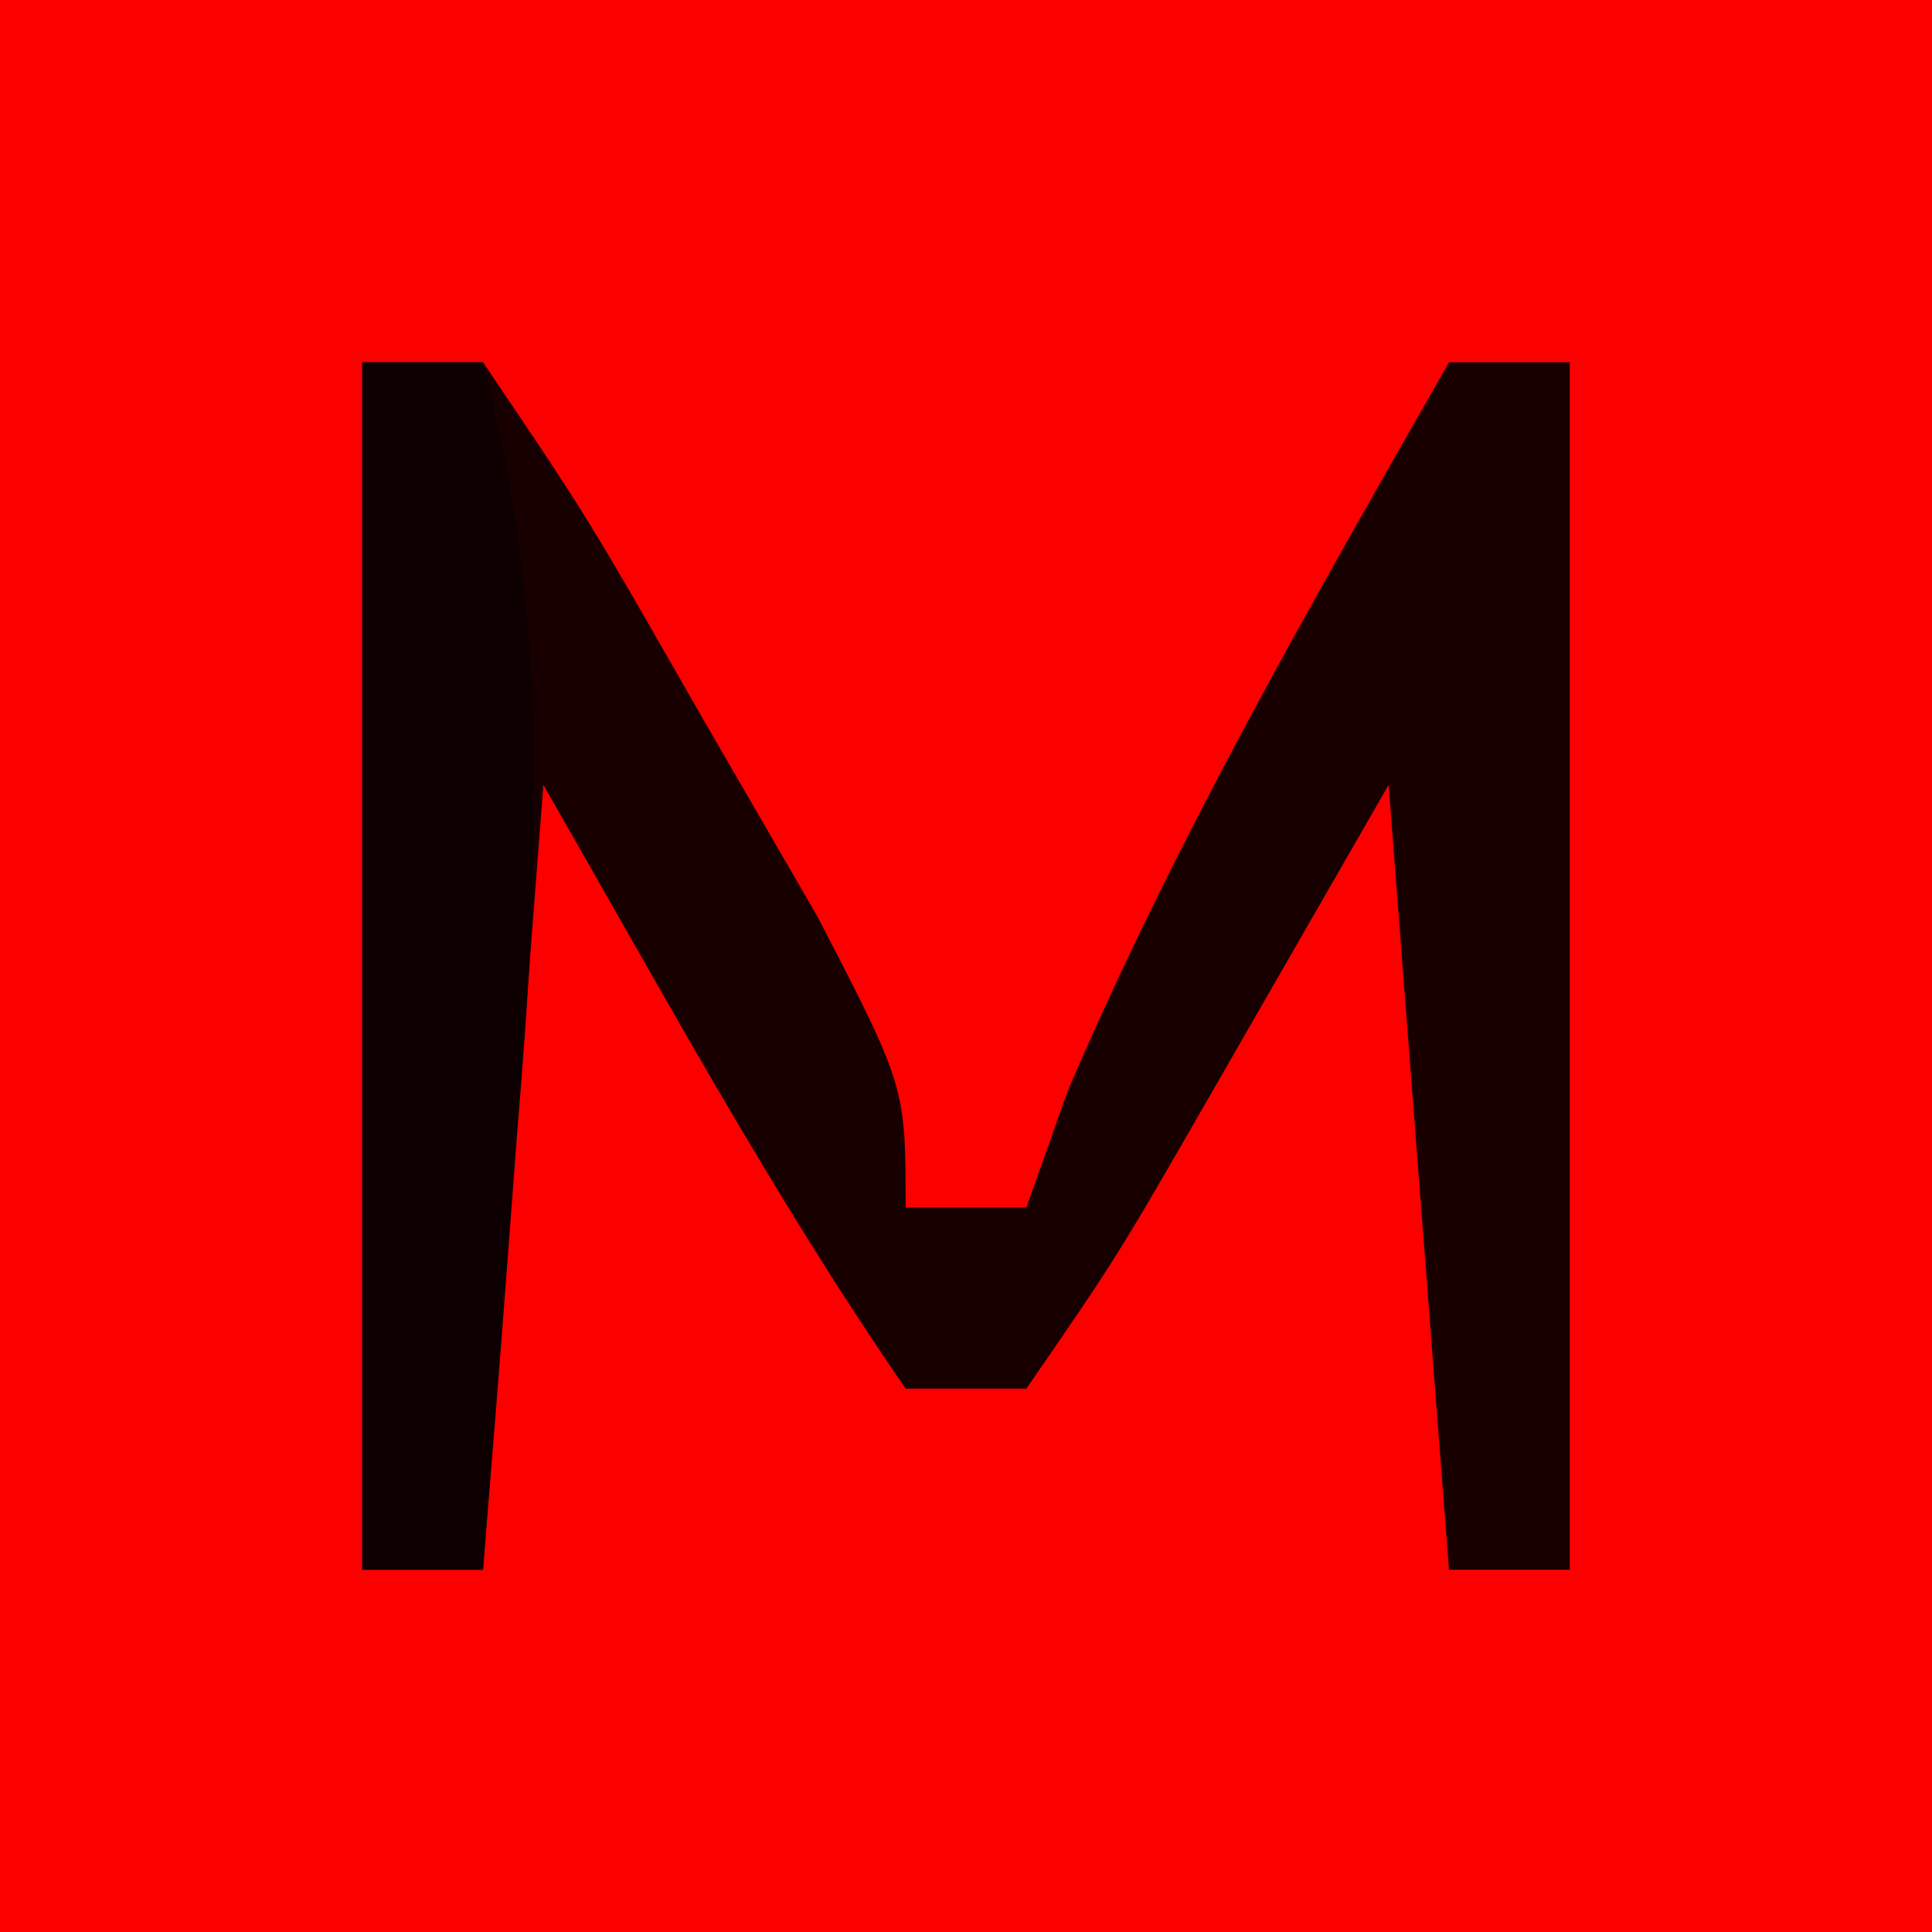 <?xml version="1.0" encoding="UTF-8"?>
<svg version="1.1" xmlns="http://www.w3.org/2000/svg" width="32" height="32">
<path d="M0 0 C10.56 0 21.12 0 32 0 C32 10.56 32 21.12 32 32 C21.44 32 10.88 32 0 32 C0 21.44 0 10.88 0 0 Z " fill="#FC0000" transform="translate(0,0)"/>
<path d="M0 0 C0.66 0 1.32 0 2 0 C3.727 2.555 3.727 2.555 5.625 5.875 C6.257 6.966 6.888 8.056 7.539 9.18 C9 12 9 12 9 14 C9.66 14 10.32 14 11 14 C11.34 13.041 11.34 13.041 11.688 12.062 C13.486 7.867 15.739 3.961 18 0 C18.66 0 19.32 0 20 0 C20 6.6 20 13.2 20 20 C19.34 20 18.68 20 18 20 C17.505 13.565 17.505 13.565 17 7 C16.051 8.65 15.102 10.3 14.125 12 C12.508 14.812 12.508 14.812 11 17 C10.34 17 9.68 17 9 17 C6.786 13.787 4.946 10.385 3 7 C2.67 11.29 2.34 15.58 2 20 C1.34 20 0.68 20 0 20 C0 13.4 0 6.8 0 0 Z " fill="#190000" transform="translate(6,6)"/>
<path d="M0 0 C0.66 0 1.32 0 2 0 C3.139 4.345 2.931 8.386 2.562 12.812 C2.51 13.505 2.458 14.198 2.404 14.912 C2.276 16.609 2.139 18.304 2 20 C1.34 20 0.68 20 0 20 C0 13.4 0 6.8 0 0 Z " fill="#0E0000" transform="translate(6,6)"/>
</svg>
